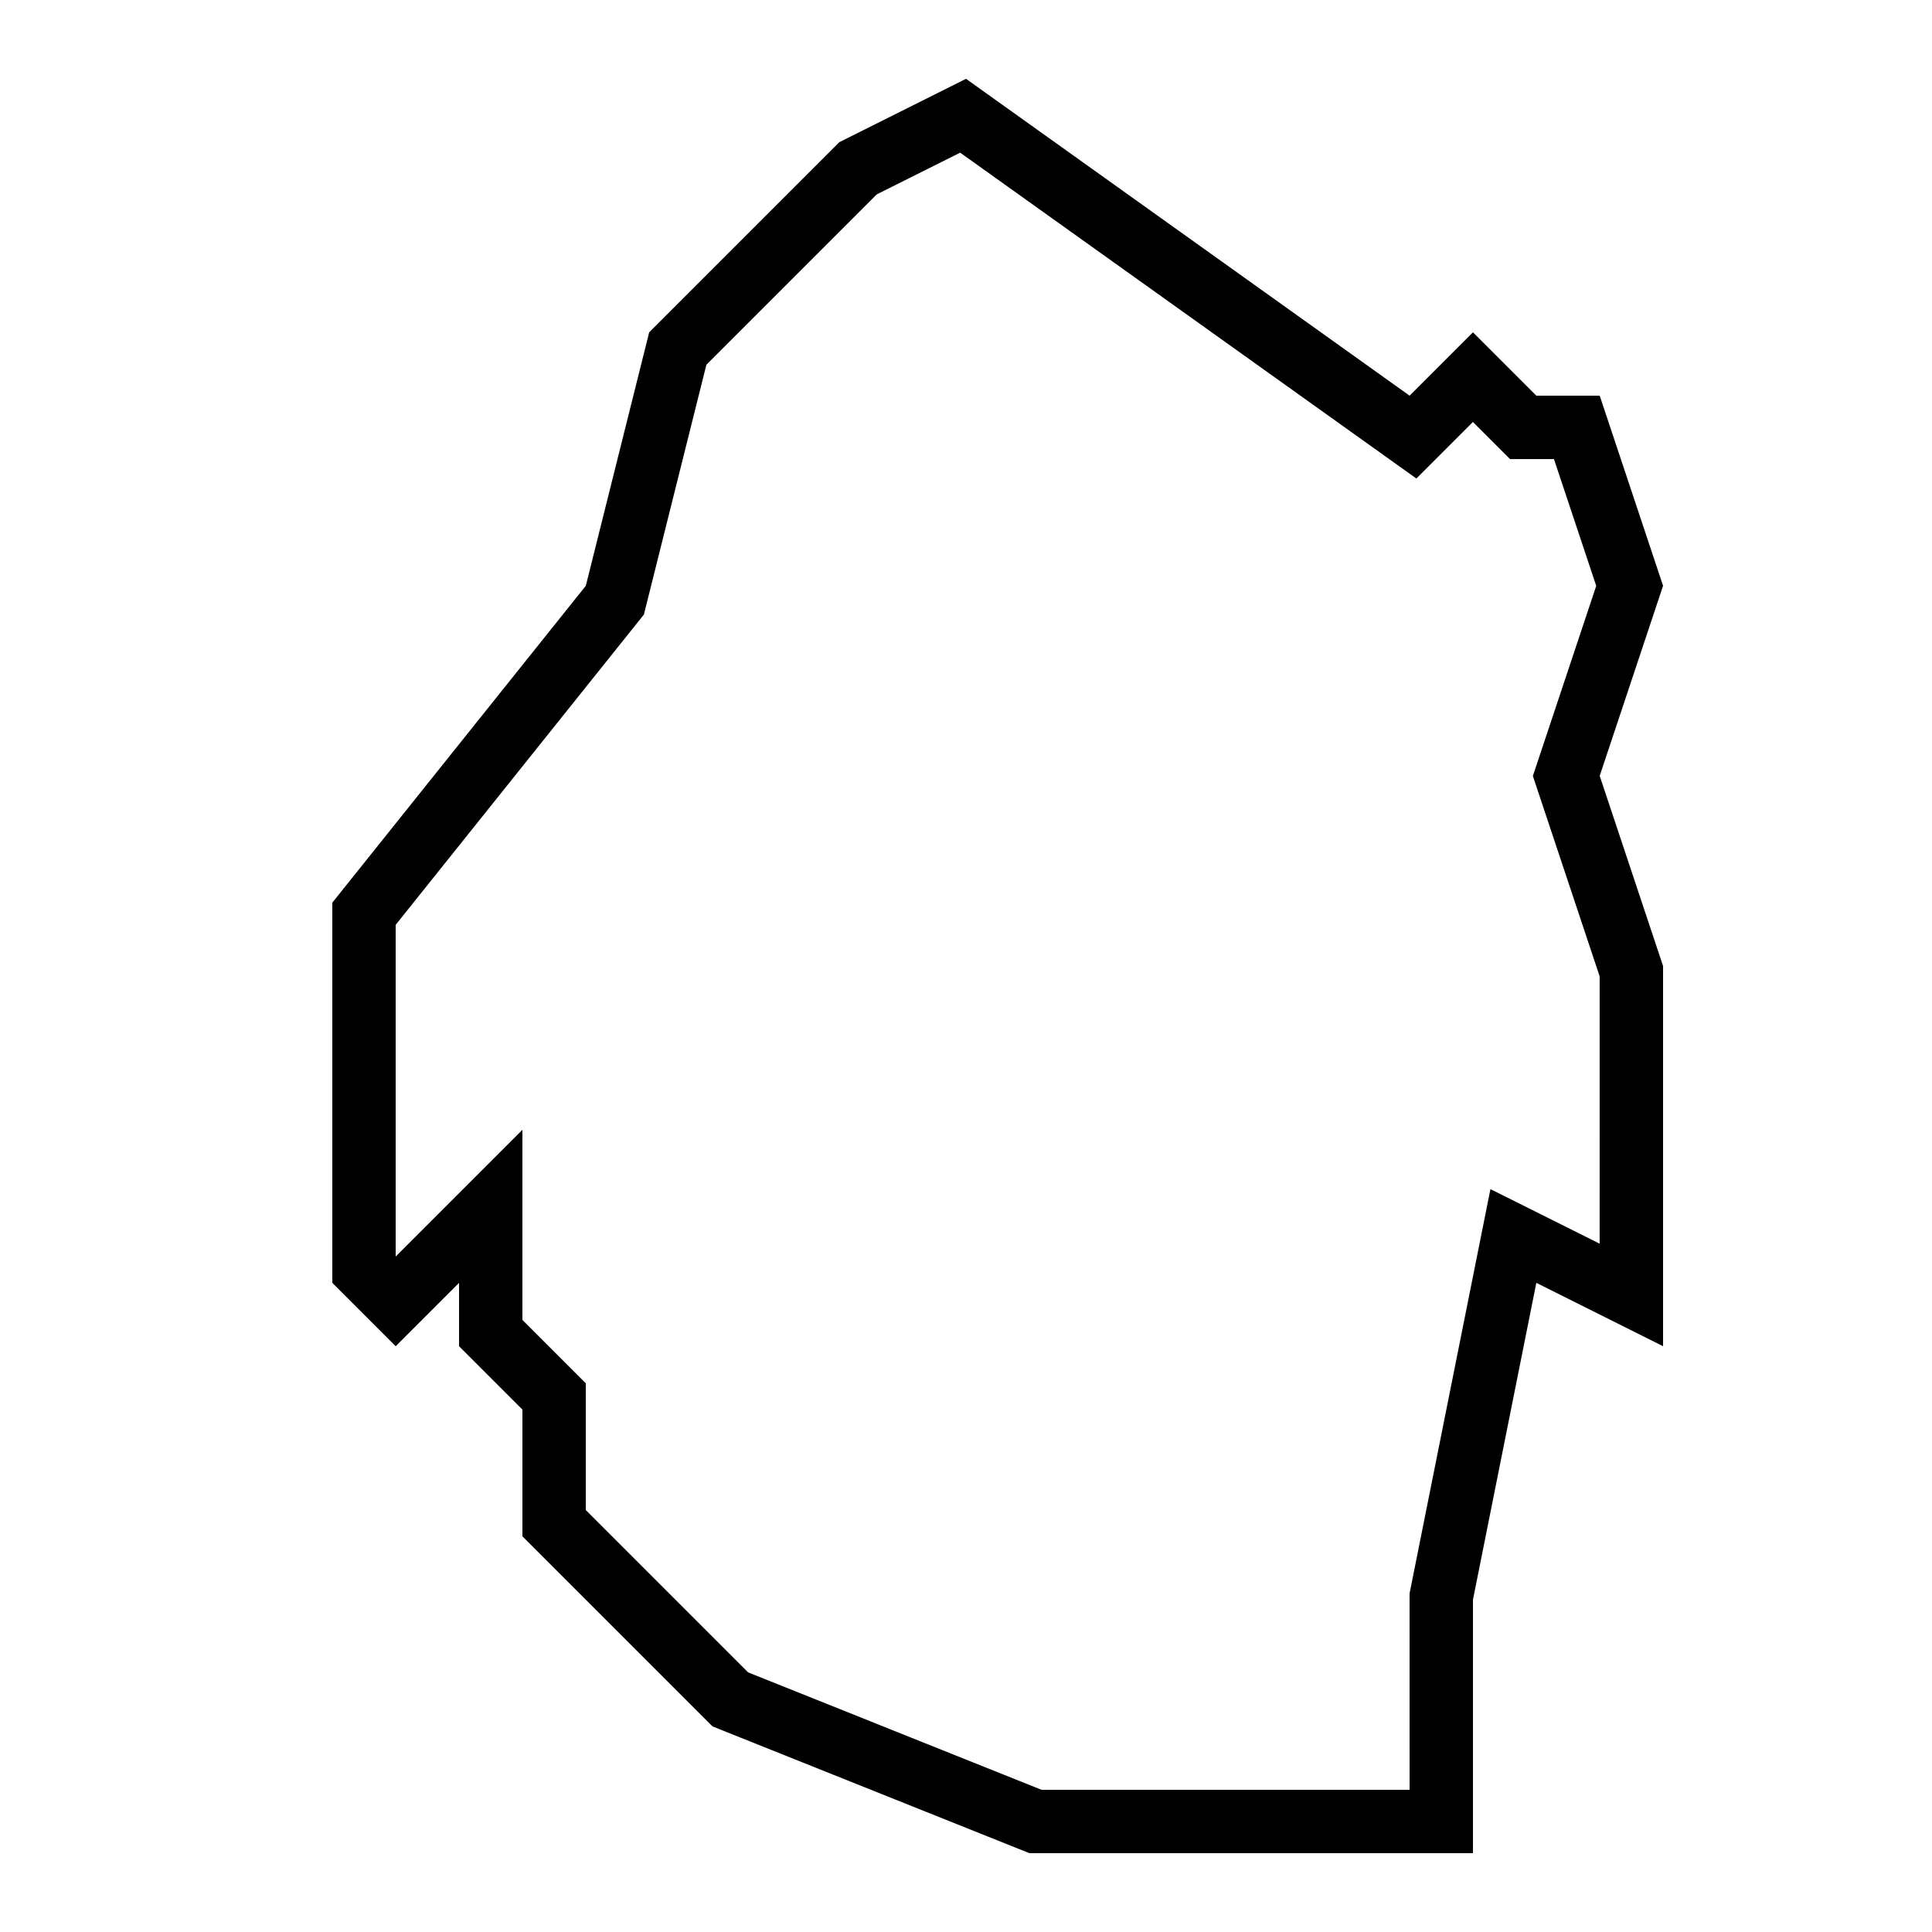 <?xml version="1.0" encoding="UTF-8"?>
<!-- Uploaded to: SVG Repo, www.svgrepo.com, Generator: SVG Repo Mixer Tools -->
<svg fill="#000000" width="800px" height="800px" version="1.1" viewBox="144 144 512 512" xmlns="http://www.w3.org/2000/svg">
 <path d="m584.73 299.24-16.793-50.383h-16.793l-16.793-16.793-16.793 16.793-117.55-83.969-33.586 16.793-50.383 50.383-16.793 67.176-67.176 83.969v100.76l16.793 16.793 16.793-16.793v16.793l16.793 16.793v33.586l50.383 50.383 83.969 33.586h117.55v-67.176l16.793-83.969 33.586 16.793v-100.76l-16.793-50.383zm-16.797 174.35-28.953-14.461-21.43 107.16 0.004 52.027h-97.539l-77.754-31.117-43.023-43.023v-33.586l-16.793-16.793v-50.383l-33.586 33.586v-87.914l65.781-82.223 16.559-66.199 45.156-45.156 22.102-11.051 120.9 86.352 14.98-14.98 9.84 9.84h11.637l11.203 33.586-16.793 50.383 17.699 53.102-0.004 70.852z"/>
</svg>